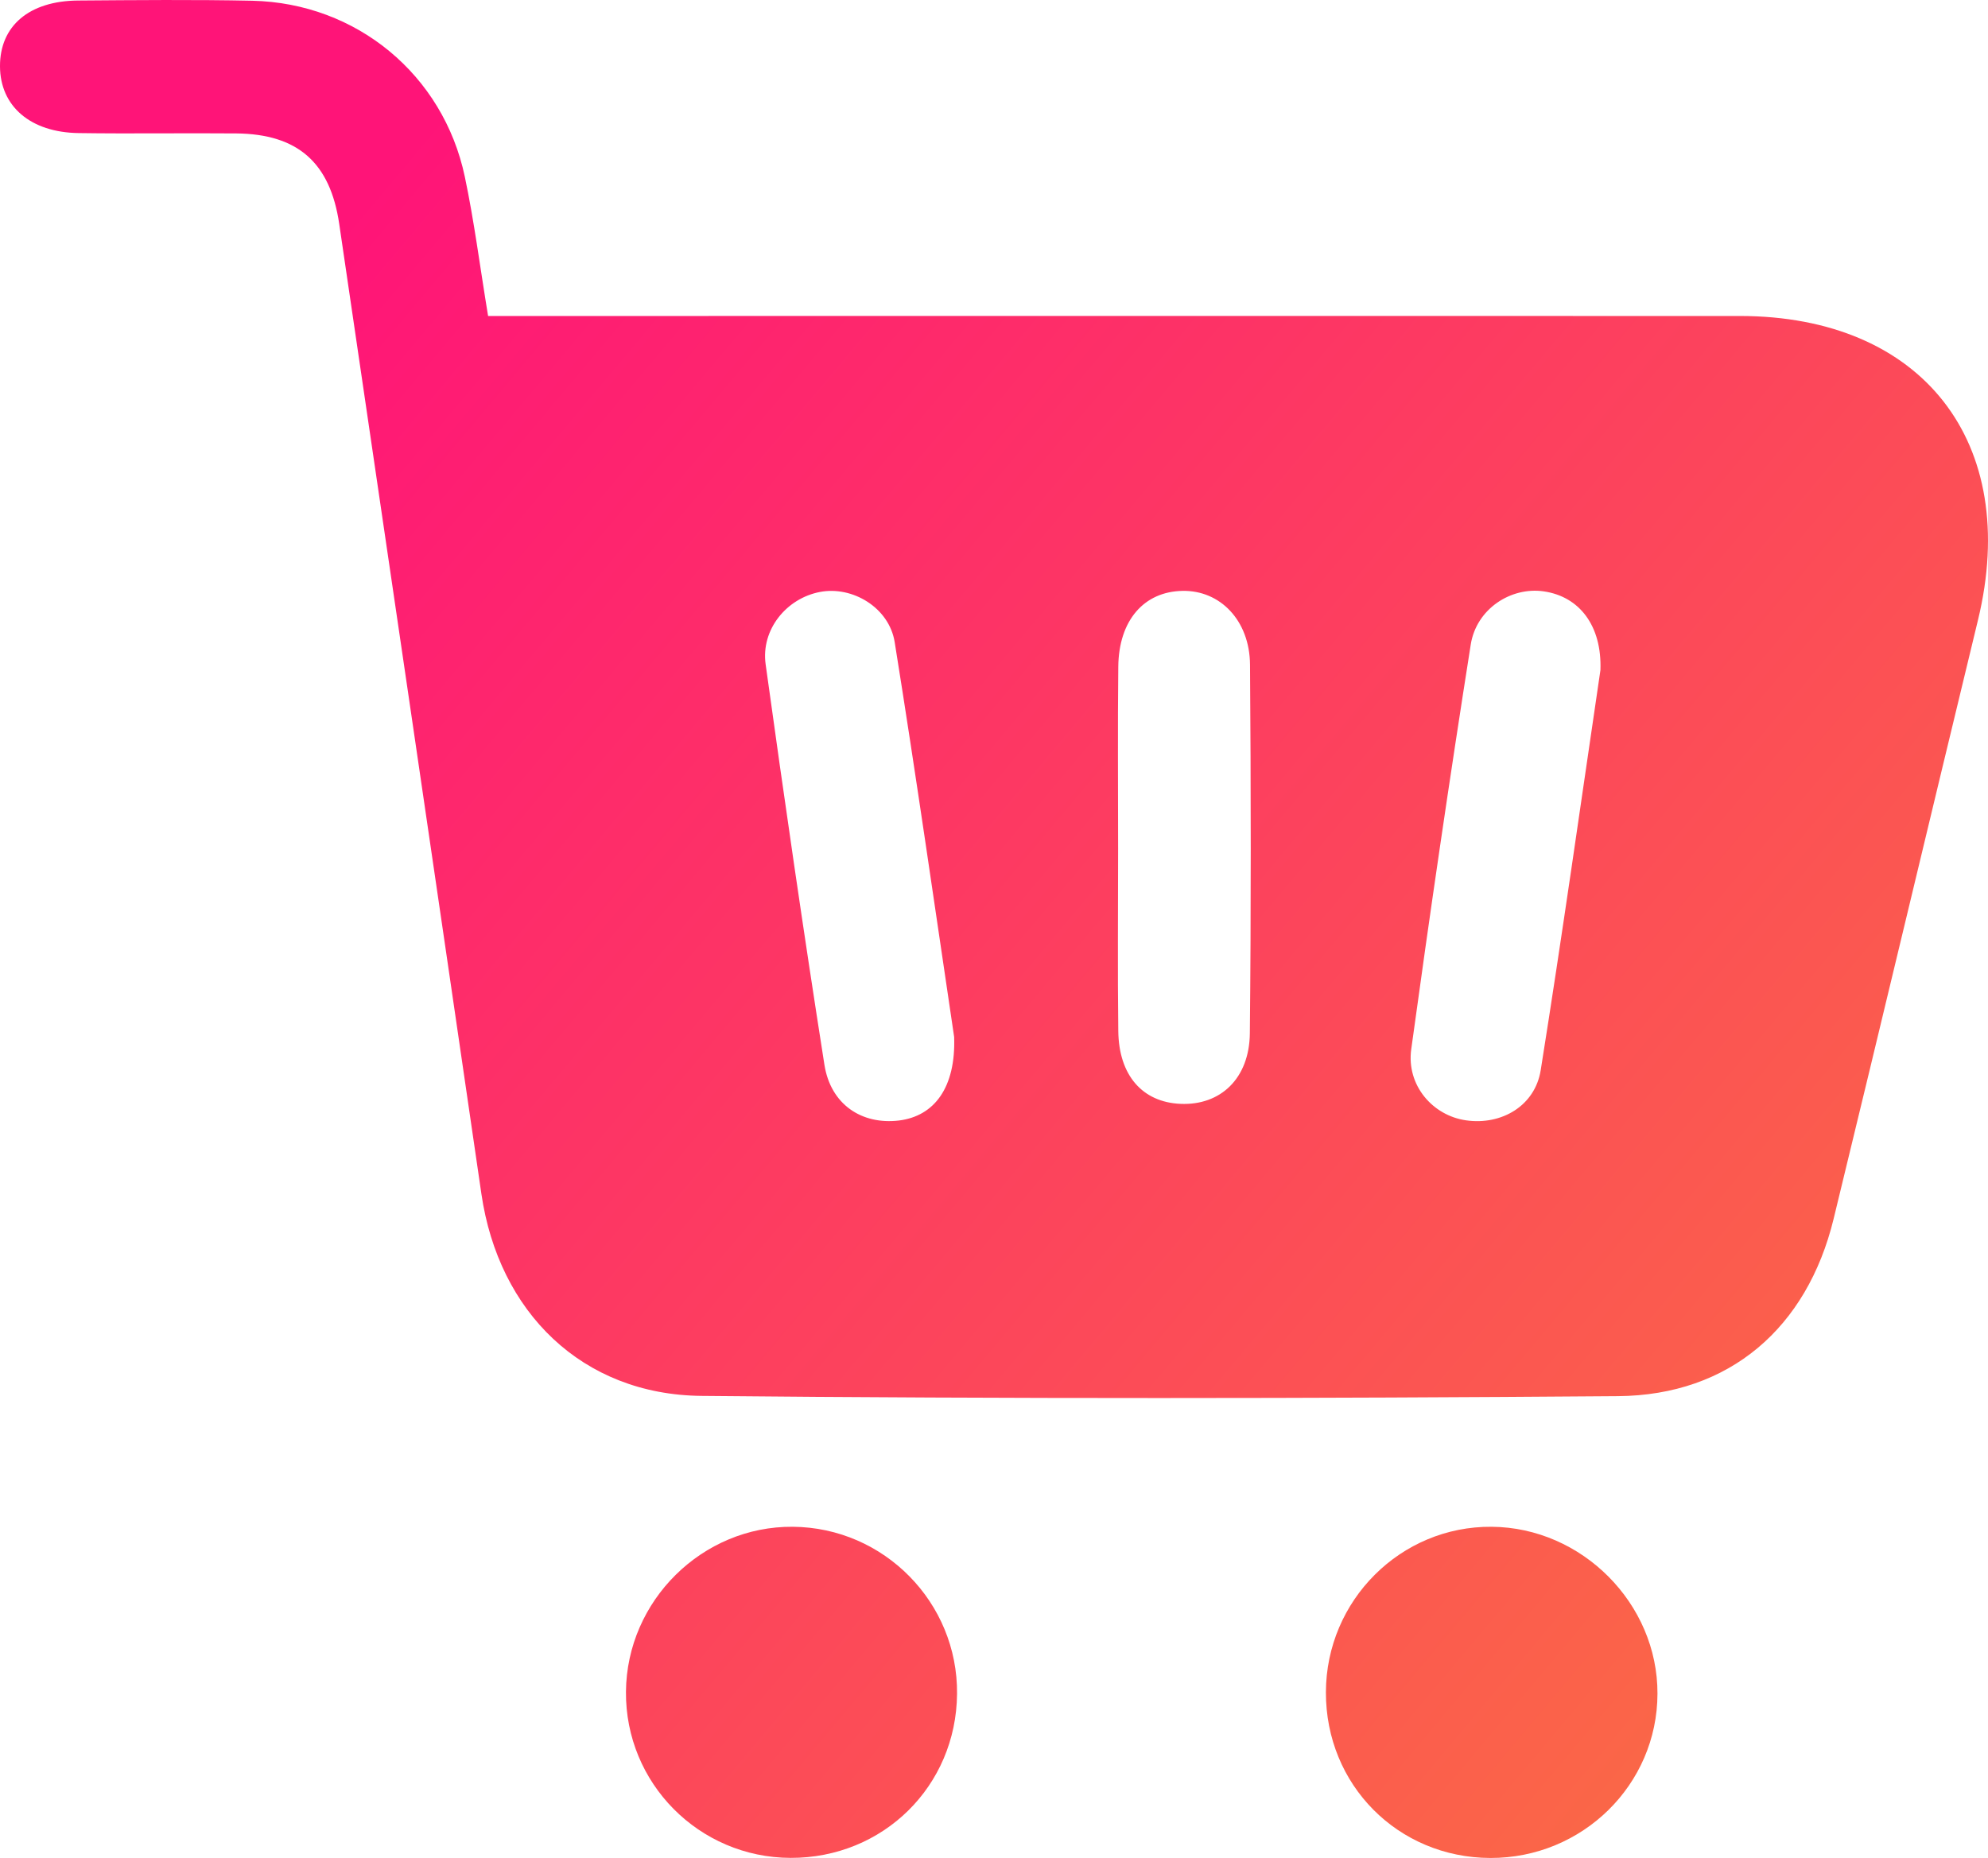 <svg width="46" height="43" viewBox="0 0 46 43" fill="none" xmlns="http://www.w3.org/2000/svg">
<path d="M11.294 7.313C11.766 7.313 12.148 7.313 12.53 7.313C21.773 7.313 31.015 7.311 40.258 7.313C44.482 7.315 46.764 10.24 45.768 14.351C44.649 18.971 43.551 23.594 42.427 28.212C41.813 30.729 40.02 32.291 37.437 32.312C30.369 32.367 23.3 32.375 16.234 32.306C13.469 32.279 11.538 30.368 11.139 27.631C10.049 20.148 8.949 12.665 7.849 5.181C7.64 3.763 6.89 3.102 5.468 3.088C4.253 3.077 3.036 3.098 1.821 3.08C0.701 3.065 0.004 2.457 1.62233e-05 1.536C-0.004 0.6 0.674 0.021 1.808 0.012C3.151 0.002 4.495 -0.011 5.838 0.017C8.249 0.071 10.256 1.727 10.755 4.089C10.972 5.118 11.104 6.161 11.294 7.313ZM37.032 15.509C37.069 14.484 36.548 13.805 35.719 13.686C34.961 13.577 34.161 14.091 34.031 14.919C33.539 18.035 33.083 21.16 32.654 24.286C32.541 25.118 33.151 25.82 33.925 25.929C34.744 26.046 35.518 25.593 35.65 24.769C36.147 21.652 36.587 18.526 37.032 15.509ZM22.078 24C21.646 21.097 21.201 17.974 20.702 14.861C20.573 14.058 19.719 13.556 18.973 13.7C18.201 13.847 17.604 14.568 17.716 15.375C18.144 18.467 18.591 21.557 19.076 24.641C19.22 25.561 19.938 26.034 20.798 25.933C21.619 25.833 22.118 25.17 22.078 24ZM25.872 19.644C25.872 21.049 25.859 22.456 25.876 23.861C25.887 24.888 26.436 25.509 27.314 25.547C28.24 25.588 28.91 24.961 28.92 23.912C28.949 21.07 28.945 18.225 28.924 15.383C28.916 14.359 28.233 13.659 27.363 13.675C26.471 13.69 25.887 14.357 25.876 15.427C25.861 16.832 25.872 18.239 25.872 19.644Z" fill="url(#paint0_linear_30_87)"/>
<path d="M34.485 43C32.347 42.994 30.674 41.307 30.68 39.164C30.685 37.041 32.409 35.317 34.516 35.335C36.608 35.352 38.358 37.114 38.352 39.197C38.349 41.304 36.616 43.006 34.485 43Z" fill="url(#paint1_linear_30_87)"/>
<path d="M18.293 42.998C16.175 42.992 14.467 41.269 14.484 39.153C14.501 37.046 16.25 35.317 18.345 35.335C20.456 35.352 22.166 37.09 22.145 39.203C22.126 41.338 20.435 43.004 18.293 42.998Z" fill="url(#paint2_linear_30_87)"/>
<defs>
<linearGradient id="paint0_linear_30_87" x1="15.781" y1="-4.207" x2="69.816" y2="41.216" gradientUnits="userSpaceOnUse">
<stop stop-color="#FF1478"/>
<stop offset="1" stop-color="#F8922E"/>
</linearGradient>
<linearGradient id="paint1_linear_30_87" x1="15.781" y1="-4.207" x2="69.816" y2="41.216" gradientUnits="userSpaceOnUse">
<stop stop-color="#FF1478"/>
<stop offset="1" stop-color="#F8922E"/>
</linearGradient>
<linearGradient id="paint2_linear_30_87" x1="15.781" y1="-4.207" x2="69.816" y2="41.216" gradientUnits="userSpaceOnUse">
<stop stop-color="#FF1478"/>
<stop offset="1" stop-color="#F8922E"/>
</linearGradient>
</defs>
</svg>
